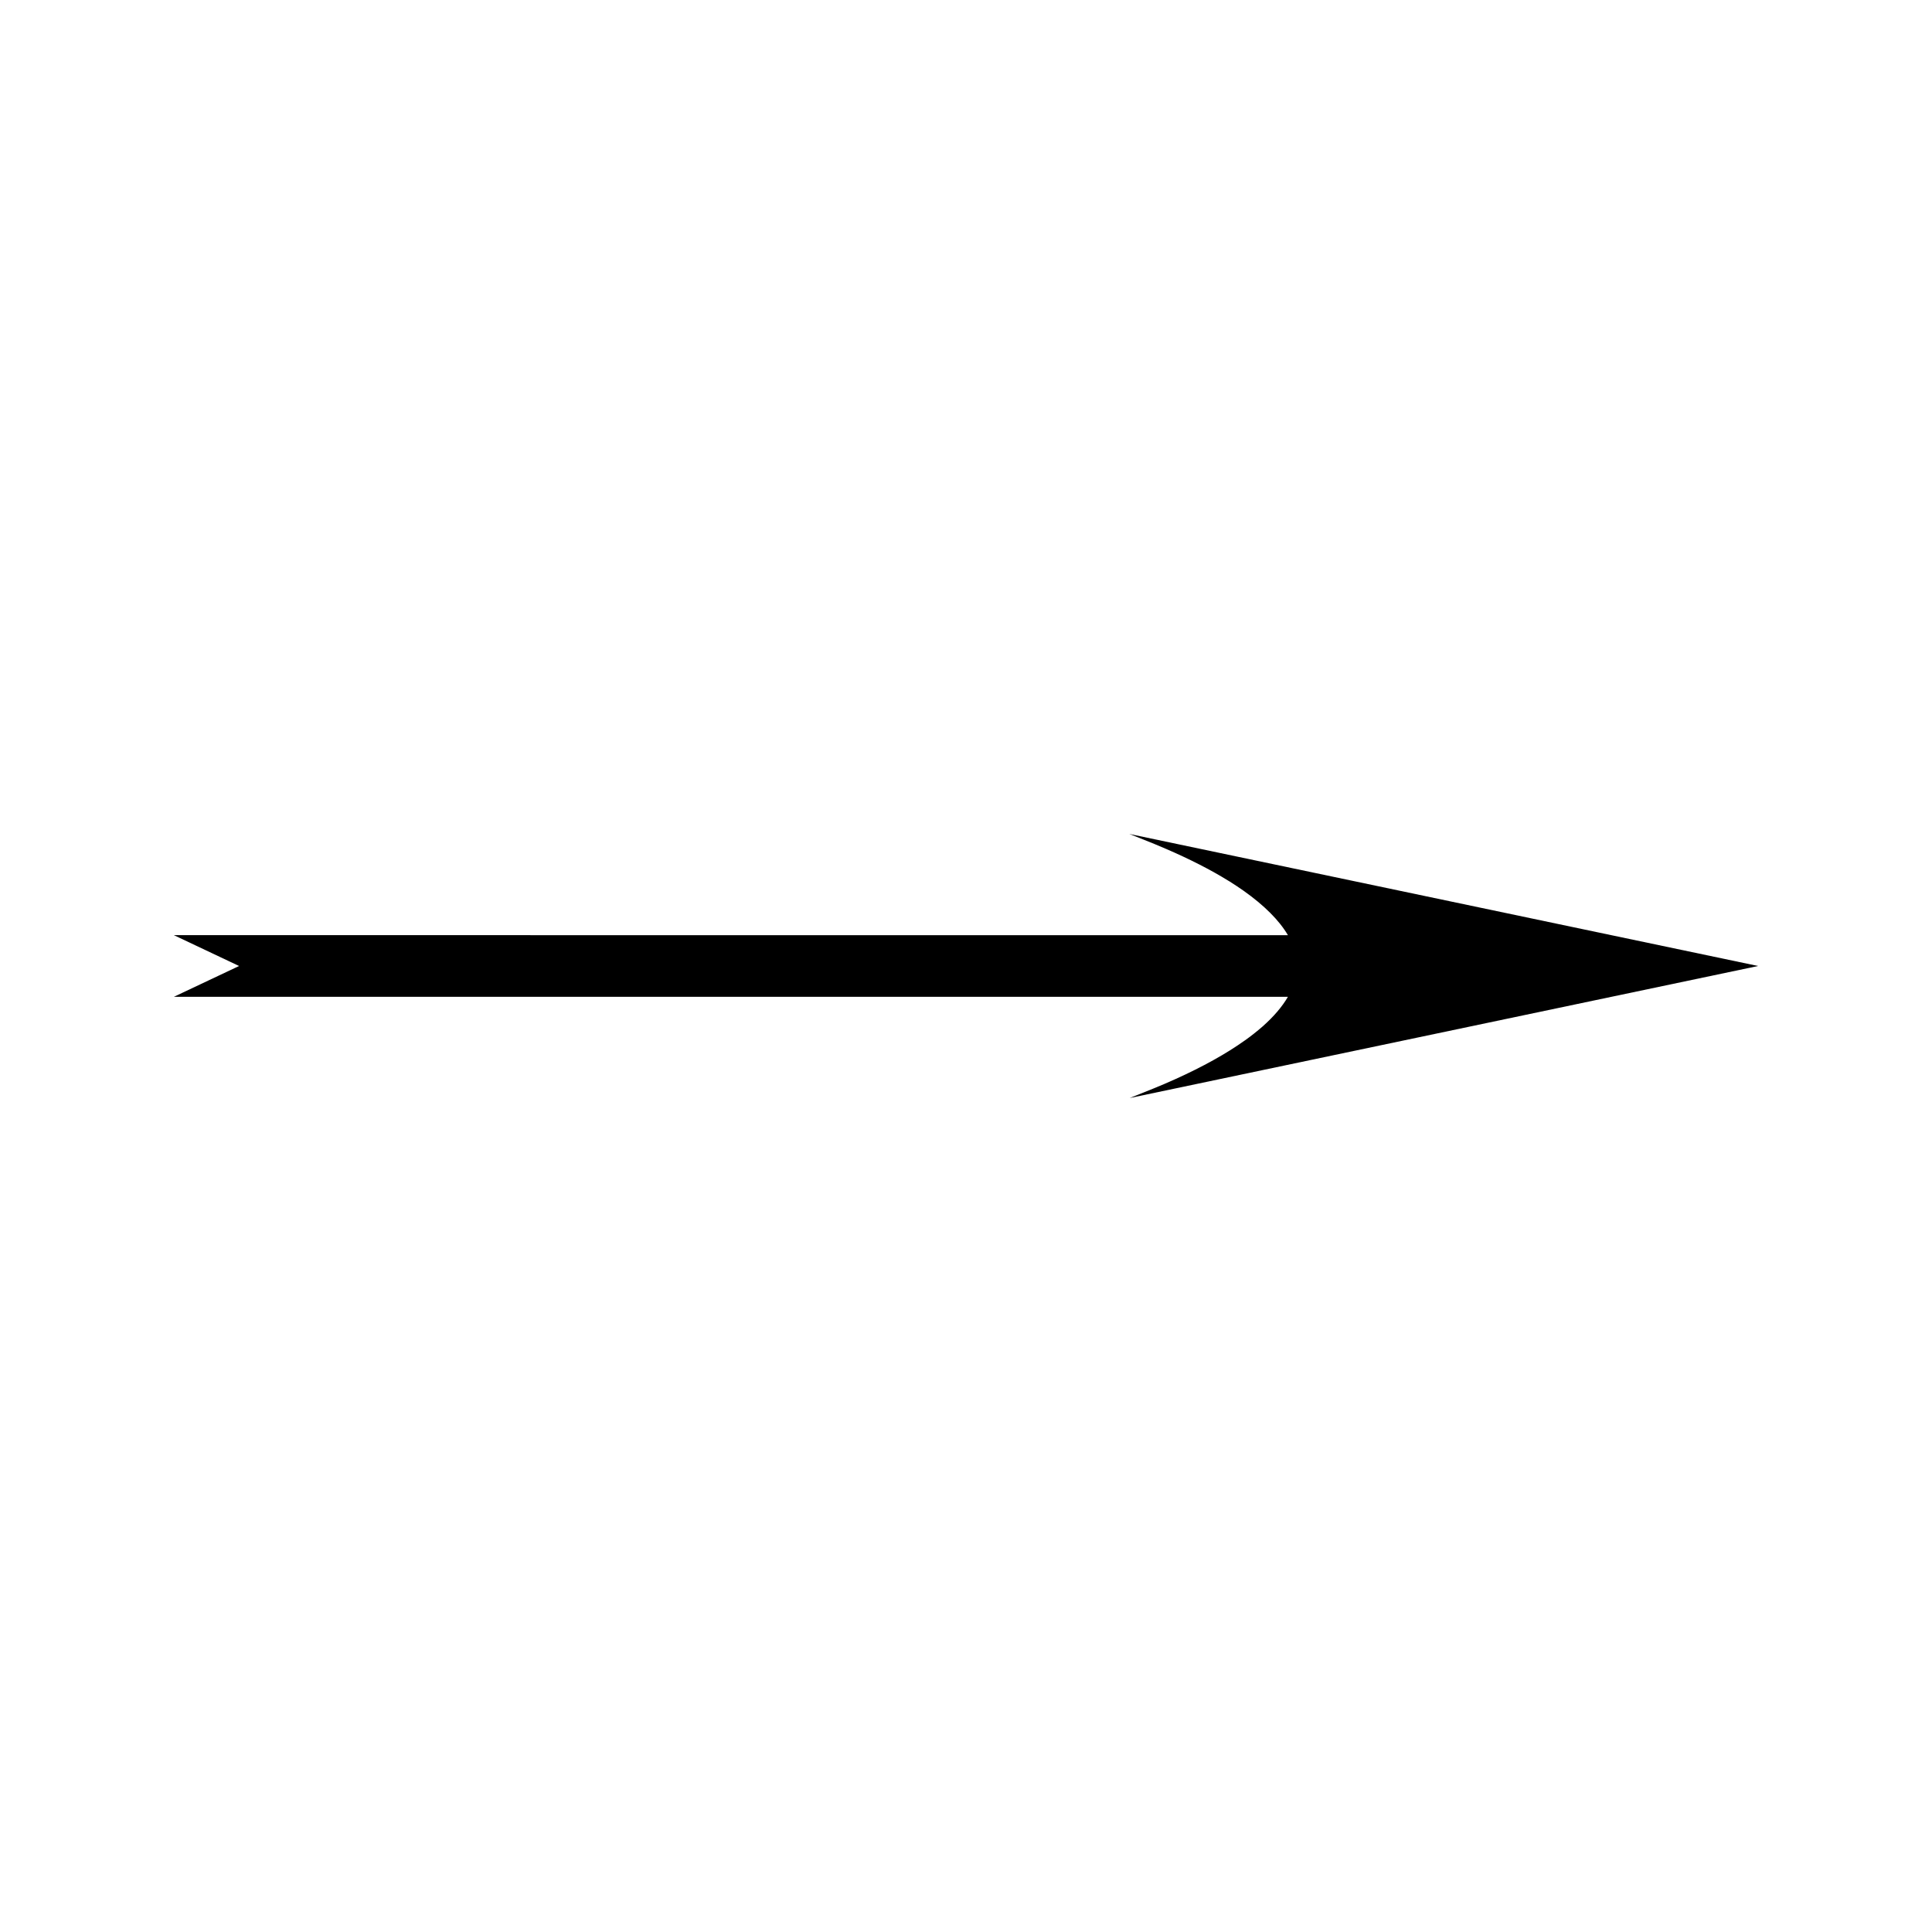 <?xml version="1.0" encoding="UTF-8"?>
<!-- The Best Svg Icon site in the world: iconSvg.co, Visit us! https://iconsvg.co -->
<svg fill="#000000" width="800px" height="800px" version="1.1" viewBox="144 144 512 512" xmlns="http://www.w3.org/2000/svg">
 <path d="m473.89 419.73c-4.906 3.504-11.117 6.965-18.469 10.277-1.973 0.887-3.91 1.727-5.934 2.539l-6.109 2.445 166.54-34.992-166.64-34.992 4.074 1.617c1.938 0.766 3.805 1.539 5.621 2.324 6.336 2.734 11.883 5.566 16.512 8.43l0.414 0.246c1.25 0.797 2.473 1.594 3.594 2.383 5.562 3.93 9.539 7.93 11.82 11.824l-295.23-0.004 17.277 8.172-17.277 8.164h295.23c-1.508 2.609-3.762 5.246-6.695 7.848-1.555 1.348-3.086 2.559-4.715 3.719z"/>
</svg>